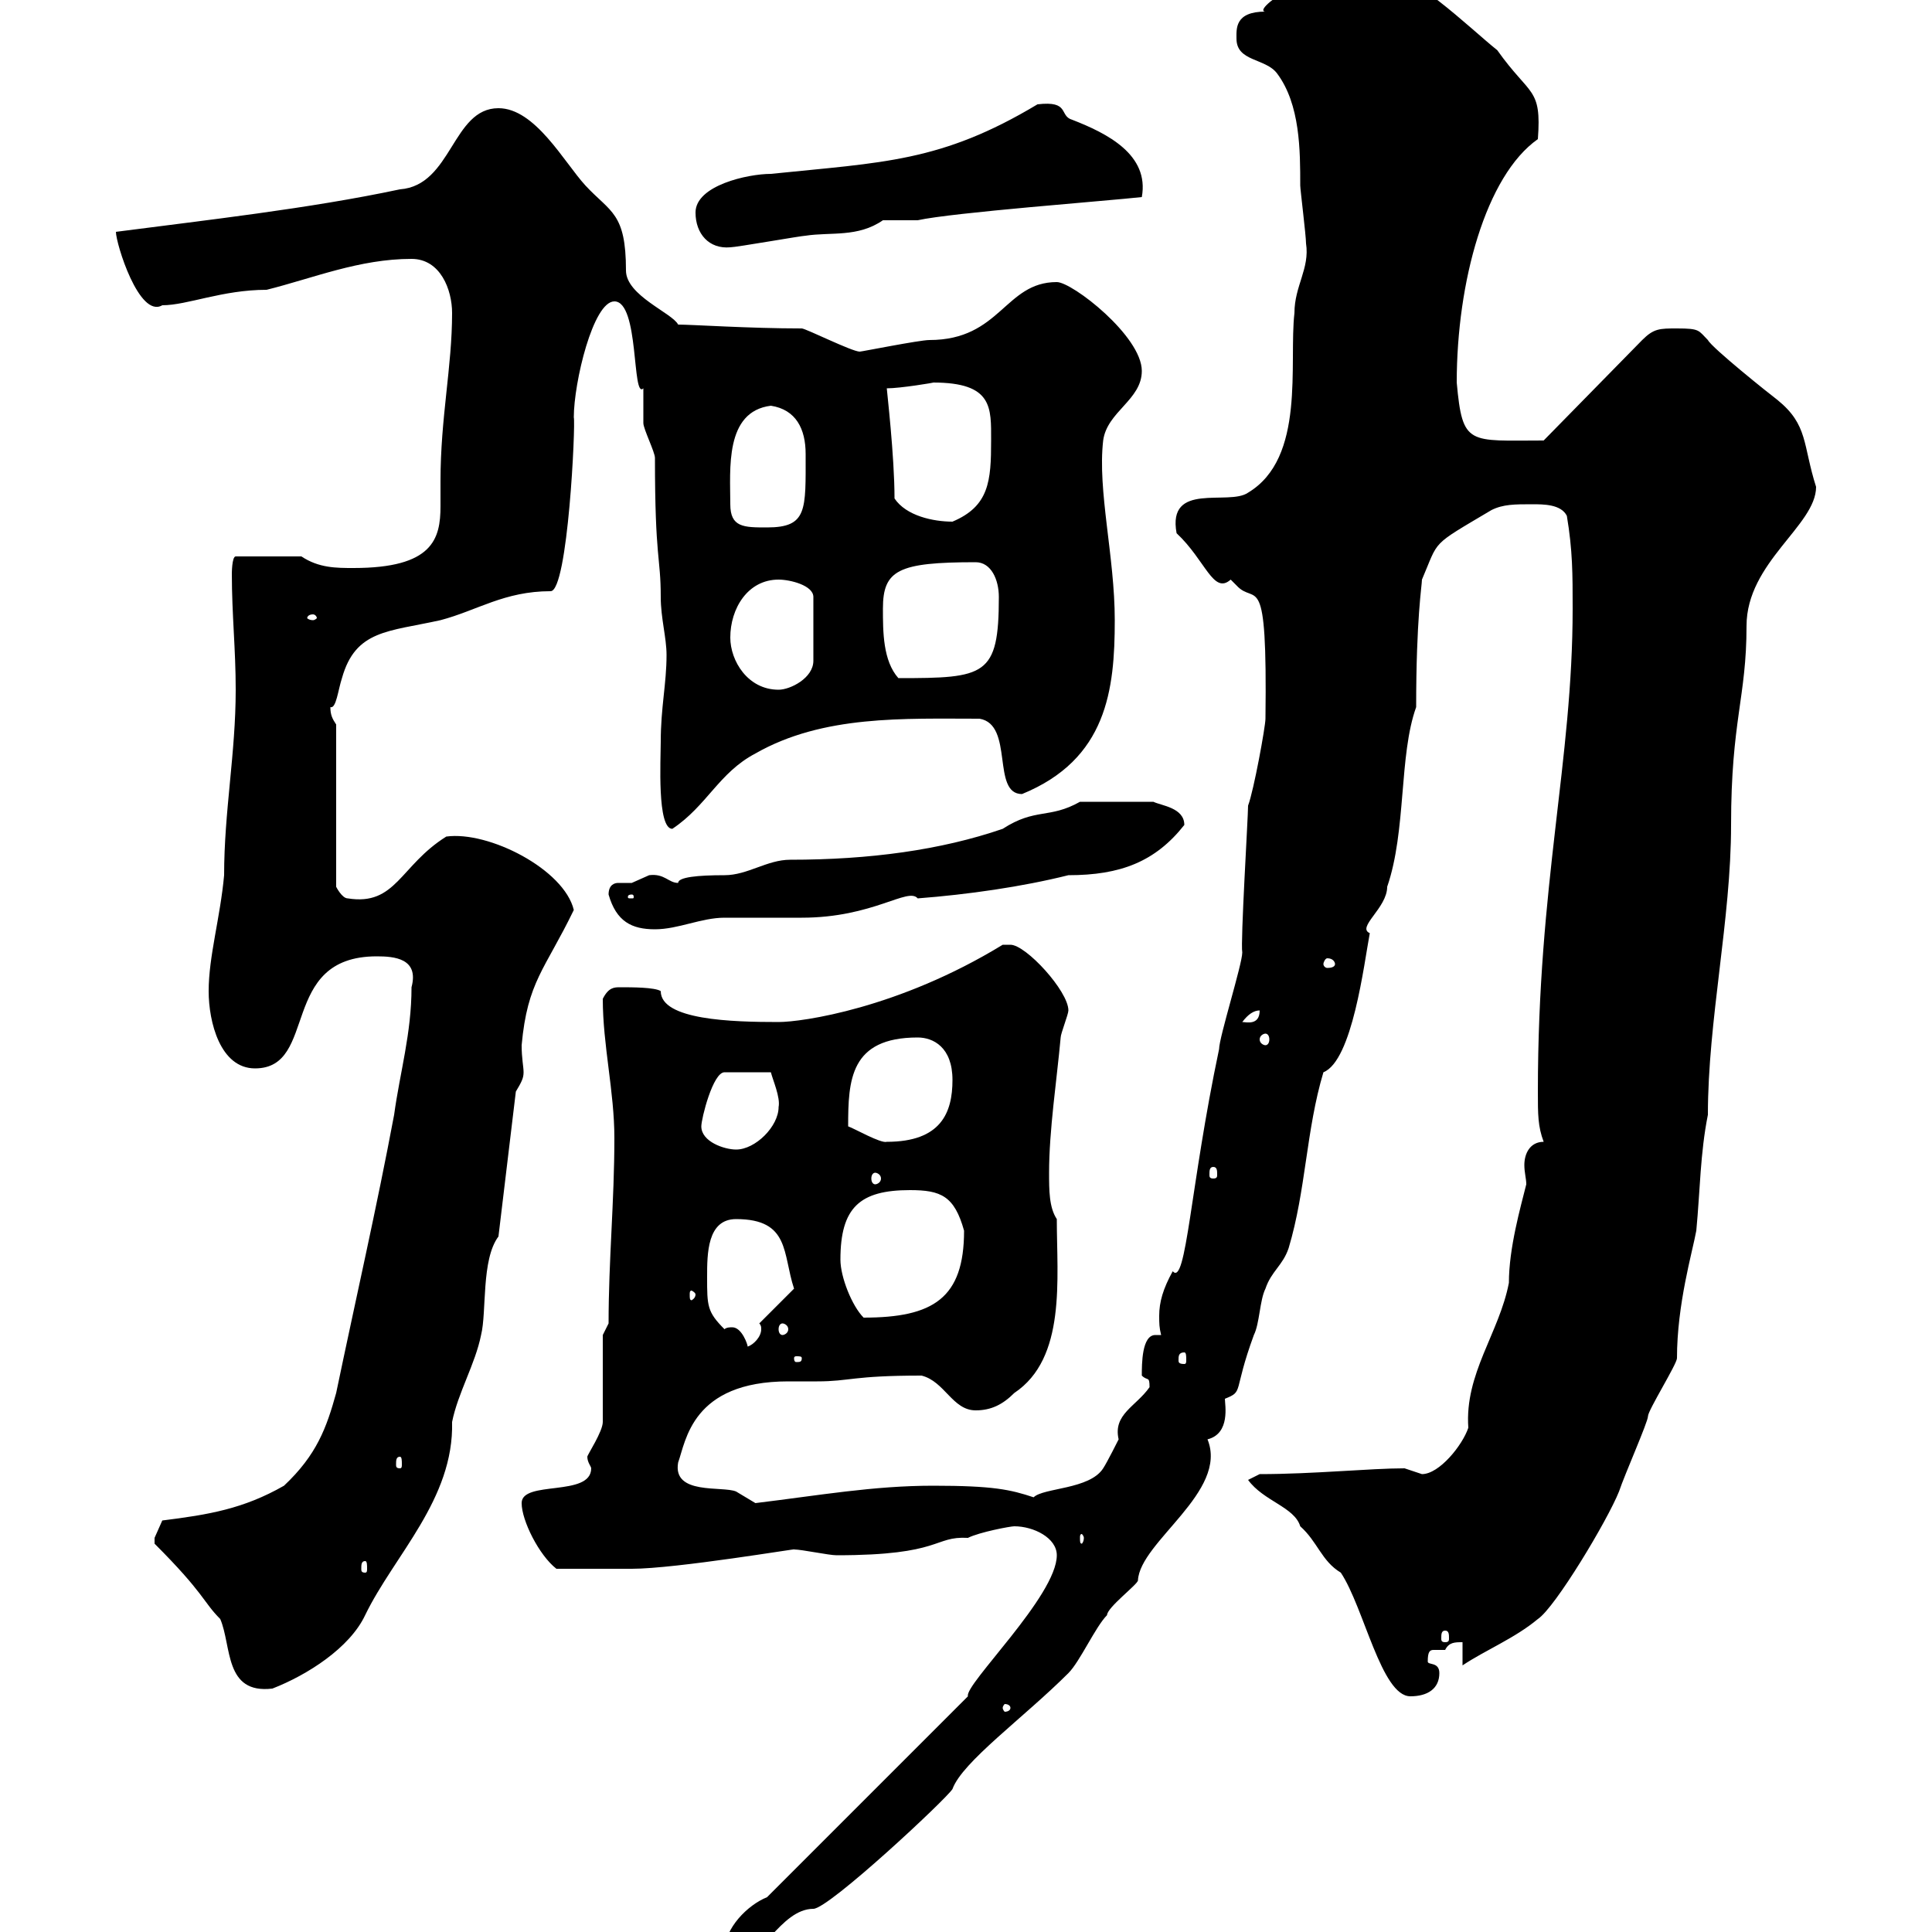 <svg xmlns="http://www.w3.org/2000/svg" xmlns:xlink="http://www.w3.org/1999/xlink" width="300" height="300"><path d="M112.50 303C112.50 303 114.30 304.80 114.30 304.80C117.90 304.80 121.20 296.40 126.30 296.40C128.70 296.40 147 279.30 147.90 277.80C149.40 273.60 159 266.70 165.90 259.80C167.70 258 170.10 252.60 171.90 250.80C171.90 249.60 176.70 246 176.70 245.40C177 239.40 190.80 231.60 187.50 223.50C191.10 222.60 190.20 218.10 190.20 217.20C193.20 216 191.40 216.30 194.70 207.30C195.60 205.50 195.60 201.90 196.50 200.10C197.40 197.40 199.20 196.50 200.10 193.80C202.80 184.80 202.80 175.50 205.50 166.50C210 164.70 211.80 149.70 212.70 144.90C210.60 144 215.40 141 215.40 137.70C218.40 129 217.20 117.30 219.90 109.80C219.90 96 220.80 90.90 220.80 90C223.50 83.70 222 84.90 231.60 79.20C233.40 78.30 235.20 78.30 237.90 78.30C239.70 78.30 242.40 78.30 243.30 80.10C244.20 85.50 244.20 89.10 244.20 94.50C244.20 118.20 238.80 137.10 238.80 169.50C238.80 173.10 238.80 174.90 239.70 177.30C237.60 177.30 236.70 179.10 236.70 180.90C236.70 182.10 237 183 237 183.90C236.10 187.50 234.30 193.80 234.30 199.20C232.80 207 227.40 213.30 228 221.70C227.10 224.40 223.50 228.90 220.80 228.90C220.80 228.90 218.10 228 218.10 228C212.70 228 204 228.90 195.60 228.90L193.80 229.80C196.20 233.10 201 234 201.90 237C204.60 239.40 205.20 242.40 208.20 244.20C211.80 249.60 214.50 263.40 219 263.40C221.70 263.40 223.50 262.20 223.50 259.80C223.50 258 221.70 258.60 221.70 258C221.70 256.50 222 256.20 222.60 256.20C223.50 256.20 224.10 256.20 224.40 256.20C225 255 225.90 255 227.10 255L227.10 258.60C230.70 256.20 235.20 254.40 238.80 251.40C241.50 249.60 249.60 236.10 251.40 231.60C252.30 228.90 255.90 220.80 255.90 219.90C255.90 219 260.40 211.80 260.40 210.90C260.40 202.50 262.80 194.40 263.40 191.10C264 184.80 264 179.10 265.20 173.10C265.20 158.40 268.80 142.80 268.80 128.10C268.80 111.90 271.20 108.30 271.20 97.20C271.20 87.30 282 81.60 282 75.60C279.90 69 280.80 66 276 62.10C274.80 61.20 265.80 54 265.20 52.80C263.70 51.30 264 51 260.40 51C257.70 51 256.80 51 255 52.80L239.70 68.40C228 68.40 227.10 69.30 226.20 59.40C226.20 43.80 230.70 27.30 238.80 21.60C239.40 13.50 237.60 15 232.50 7.80C228 4.20 219-4.80 213.60-4.80C202.20-4.80 194.40 1.80 196.50 1.80C191.70 1.80 192 4.50 192 6C192 9.60 196.50 9 198.30 11.40C201.90 16.20 201.90 23.40 201.90 28.80C201.90 29.40 202.80 36.60 202.80 37.80C203.40 41.70 201 44.40 201 48.60C200.10 56.40 202.80 71.10 193.80 76.50C190.80 78.60 181.20 74.70 182.70 82.80C187.20 87 188.40 92.40 191.10 90C191.10 90 192 90.90 192 90.90C195 94.20 196.80 87.60 196.50 111.60C196.50 112.80 194.70 122.70 193.80 125.10C193.80 126.90 192.60 146.40 192.90 147.90C192.90 149.70 189.30 161.10 189.30 162.90C184.80 184.20 184.20 199.80 182.10 197.40C180.60 200.10 180 202.20 180 204.30C180 205.50 180 206.10 180.30 207.30C180 207.30 180 207.30 179.40 207.30C177.30 207.30 177.30 211.80 177.30 213.60C178.20 214.50 178.50 213.60 178.50 215.40C176.40 218.40 172.80 219.60 173.70 223.50C173.70 223.50 171.90 227.10 171.30 228C169.20 231.30 162 231 160.50 232.50C156.90 231.30 154.20 230.70 144.90 230.70C135.60 230.70 127.20 232.20 117.30 233.40C117.30 233.40 114.30 231.60 114.30 231.60C112.20 230.70 104.40 232.20 105.30 227.10C106.50 223.80 107.40 214.50 122.40 214.50C123.60 214.50 125.40 214.50 126.90 214.50C132 214.50 132.30 213.60 143.10 213.60C146.70 214.50 147.90 219 151.50 219C153.90 219 155.70 218.10 157.50 216.30C165.60 210.90 164.10 198.60 164.10 189.30C162.90 187.50 162.90 184.80 162.90 182.10C162.90 175.50 164.10 167.70 164.70 161.10C164.70 160.50 165.90 157.50 165.90 156.90C165.90 153.90 159.30 146.70 156.90 146.70C156.90 146.70 155.70 146.70 155.70 146.70C139.50 156.60 124.50 158.70 120.90 158.70C113.70 158.70 102.60 158.40 102.60 153.90C101.70 153.30 98.10 153.30 96.30 153.30C95.40 153.30 94.50 153.30 93.60 155.10C93.60 162.30 95.40 169.50 95.40 176.70C95.40 186.60 94.50 195.60 94.50 205.50L93.60 207.30L93.60 220.80C93.60 222.30 91.20 225.90 91.20 226.20C91.20 227.10 91.80 227.70 91.80 228C91.80 232.50 81 229.80 81 233.40C81 236.10 83.70 241.50 86.40 243.60C90.30 243.60 94.80 243.60 98.10 243.60C105 243.60 124.50 240.30 123.30 240.60C124.50 240.60 128.70 241.50 129.90 241.50C146.40 241.50 144.90 238.50 150.30 238.80C152.10 237.90 156.90 237 157.50 237C160.50 237 164.10 238.80 164.10 241.50C164.10 247.80 149.70 261.60 150.30 263.40L119.10 294.60C116.10 295.80 112.50 299.40 112.50 303ZM156.90 265.20C156.90 265.50 156.60 265.80 156 265.80C156 265.80 155.70 265.50 155.70 265.20C155.70 264.90 156 264.60 156 264.60C156.60 264.60 156.90 264.90 156.90 265.20ZM24 239.70C31.80 247.50 31.50 248.70 34.20 251.40C36 255.60 34.80 263.10 42.30 262.20C47.70 260.10 54.30 255.90 56.70 250.80C61.20 241.50 70.50 232.80 70.20 220.80C71.10 216.30 73.80 211.80 74.70 207.30C75.60 203.70 74.70 195.60 77.40 192L80.10 169.50C81 168 81.30 167.40 81.30 166.50C81.30 165.60 81 164.40 81 162.30C81.90 152.40 84.60 150.60 89.10 141.30C87.60 135 75.90 129 69.30 129.90C62.10 134.40 61.50 140.70 54 139.50C53.10 139.50 52.20 137.70 52.20 137.70L52.20 112.50C51.60 111.60 51.30 111 51.30 109.80C52.20 110.10 52.50 107.10 53.10 105.30C55.20 97.80 60.30 98.10 68.40 96.30C74.10 94.80 78.30 91.80 85.50 91.80C88.20 91.80 89.40 65.70 89.10 64.80C89.10 59.40 92.10 46.80 95.40 46.80C99.30 46.80 98.10 62.10 99.90 60.30C99.90 61.20 99.90 64.80 99.90 65.70C99.90 66.60 101.70 70.20 101.70 71.10C101.70 87 102.60 86.40 102.60 92.70C102.60 96 103.50 99 103.50 101.70C103.50 106.20 102.60 109.80 102.60 115.20C102.60 117.90 102 128.70 104.40 128.70C109.80 125.10 111.60 120 117.30 117C127.80 111 140.40 111.60 152.10 111.60C157.50 112.50 153.90 123.30 158.70 123.30C171.90 117.90 173.10 107.10 173.10 96.30C173.10 86.40 170.40 76.20 171.30 68.40C171.90 63.90 177.30 62.10 177.30 57.60C177.30 52.20 166.50 43.80 164.10 43.80C156 43.80 155.40 52.80 144.30 52.80C142.80 52.80 133.80 54.60 133.50 54.60C132.30 54.60 125.10 51 124.50 51C116.40 51 107.40 50.40 105.30 50.40C104.40 48.60 97.20 45.90 97.20 42C97.20 33 94.80 33 90.90 28.80C87.60 25.20 83.10 16.80 77.40 16.80C70.20 16.80 70.20 28.80 62.10 29.40C48 32.40 31.80 34.20 18 36C18 37.80 21.60 49.50 25.20 47.40C29.10 47.40 34.50 45 41.40 45C48.60 43.20 55.80 40.20 63.90 40.20C68.40 40.20 70.20 45 70.20 48.60C70.20 57 68.40 64.80 68.40 74.70C68.40 76.20 68.40 77.70 68.40 78.60C68.40 83.70 67.20 88.20 54.90 88.20C52.20 88.20 49.50 88.20 46.80 86.40L36.60 86.40C36 86.40 36 89.10 36 89.10C36 95.40 36.60 100.80 36.60 107.10C36.60 117 34.80 126 34.80 135.90C34.20 142.50 32.40 148.50 32.40 153.90C32.40 158.70 34.20 165.90 39.60 165.90C49.50 165.90 43.20 148.50 58.50 148.50C61.20 148.50 65.10 148.80 63.90 153.30C63.90 160.50 62.10 166.50 61.20 173.10C58.50 187.50 55.20 201.90 52.20 216.30C50.70 221.70 49.20 225.90 44.10 230.70C37.80 234.30 32.40 235.20 25.20 236.10C25.20 236.10 24 238.80 24 238.80C24 239.70 24 239.70 24 239.70ZM224.40 253.20C225 253.20 225 253.80 225 254.40C225 254.70 225 255 224.40 255C223.80 255 223.80 254.70 223.80 254.40C223.80 253.80 223.80 253.20 224.40 253.20ZM56.70 242.40C57 242.40 57 243 57 243.60C57 243.90 57 244.20 56.70 244.20C56.10 244.20 56.10 243.90 56.10 243.60C56.10 243 56.10 242.40 56.70 242.40ZM168.30 238.80C168.30 239.40 168 239.70 168 239.70C167.70 239.70 167.70 239.40 167.70 238.80C167.70 238.50 167.70 238.20 168 238.20C168 238.20 168.30 238.50 168.30 238.80ZM62.10 226.20C62.40 226.20 62.40 226.80 62.40 227.40C62.40 227.70 62.40 228 62.10 228C61.50 228 61.50 227.70 61.50 227.40C61.50 226.80 61.50 226.20 62.10 226.20ZM124.50 210.90C124.50 211.50 124.20 211.50 123.60 211.50C123.60 211.50 123.30 211.50 123.30 210.90C123.30 210.60 123.60 210.60 123.60 210.60C124.20 210.60 124.50 210.60 124.50 210.90ZM183.90 210C184.20 210 184.20 210.60 184.20 211.20C184.20 211.50 184.20 211.80 183.90 211.80C183 211.80 183 211.50 183 211.20C183 210.60 183 210 183.90 210ZM112.50 206.40C109.80 203.70 109.80 202.80 109.80 198.30C109.80 194.70 109.80 189.30 114.30 189.30C122.70 189.30 121.50 194.70 123.30 200.10L117.90 205.50C118.20 205.80 118.20 206.10 118.20 206.40C118.20 207.60 117 208.80 116.10 209.10C116.10 208.80 115.20 206.10 113.70 206.10C113.40 206.10 112.80 206.10 112.50 206.40ZM121.50 205.50C121.80 205.50 122.40 205.80 122.40 206.40C122.40 207 121.80 207.30 121.50 207.30C121.20 207.30 120.90 207 120.90 206.40C120.90 205.80 121.20 205.50 121.50 205.50ZM130.50 195.60C130.50 187.50 133.50 184.80 141.30 184.80C146.10 184.80 148.20 185.70 149.70 191.10C149.70 201.60 144.90 204.60 134.10 204.60C132.30 202.80 130.50 198.30 130.50 195.60ZM108 201C108 201.60 107.40 201.90 107.40 201.90C107.10 201.90 107.10 201.60 107.10 201C107.10 200.70 107.10 200.40 107.40 200.40C107.40 200.40 108 200.70 108 201ZM135.90 182.10C136.20 182.10 136.80 182.40 136.80 183C136.80 183.60 136.20 183.90 135.90 183.90C135.60 183.90 135.30 183.60 135.30 183C135.30 182.40 135.60 182.10 135.90 182.10ZM188.40 181.20C189 181.20 189 181.80 189 182.40C189 182.70 189 183 188.40 183C187.80 183 187.80 182.70 187.80 182.40C187.80 181.80 187.80 181.20 188.40 181.20ZM108.90 174.90C108.90 173.70 110.70 166.50 112.50 166.50L119.70 166.50C120 167.70 121.20 170.40 120.90 171.90C120.90 174.90 117.30 178.50 114.30 178.50C112.50 178.50 108.90 177.30 108.90 174.90ZM131.70 174.90C131.70 167.70 132 161.10 142.50 161.10C144.90 161.10 147.90 162.60 147.90 167.70C147.90 172.80 146.10 177.30 137.70 177.30C136.80 177.60 132.60 175.20 131.70 174.90ZM196.50 160.50C196.80 160.50 197.10 160.80 197.10 161.40C197.10 162 196.80 162.30 196.50 162.30C196.20 162.30 195.60 162 195.60 161.40C195.60 160.80 196.20 160.50 196.50 160.50ZM195.60 156.90C195.60 159.30 193.50 158.70 192.90 158.70C193.80 157.50 194.70 156.90 195.60 156.90ZM207.30 149.70C207.30 150 207 150.30 206.10 150.30C205.80 150.30 205.50 150 205.50 149.70C205.50 149.40 205.80 148.80 206.10 148.80C207 148.80 207.30 149.40 207.30 149.70ZM94.50 138.90C95.70 143.10 98.10 144.30 101.70 144.30C105.30 144.30 108.90 142.50 112.50 142.50C113.40 142.50 123.30 142.50 124.50 142.50C135.60 142.50 141 137.70 142.50 139.50C150.30 138.90 158.70 137.70 165.90 135.90C174 135.90 179.40 133.80 183.90 128.10C183.90 125.40 180.30 125.10 179.10 124.50L167.70 124.50C162.90 127.20 160.80 125.40 155.70 128.70C146.10 132 135 133.50 122.70 133.50C119.10 133.50 116.10 135.90 112.50 135.90C108.30 135.90 105.30 136.20 105.30 137.10C103.80 137.10 103.20 135.60 100.80 135.90C100.80 135.90 98.10 137.10 98.10 137.10C97.50 137.10 96.60 137.10 96 137.10C95.40 137.10 94.50 137.40 94.50 138.90ZM98.10 138.90C98.40 138.90 98.40 139.20 98.40 139.20C98.40 139.50 98.40 139.50 98.10 139.50C97.50 139.50 97.50 139.50 97.50 139.20C97.50 139.20 97.50 138.90 98.10 138.90ZM113.40 99C113.40 94.50 116.10 90 120.90 90C122.70 90 126.30 90.90 126.30 92.70L126.30 102.60C126.30 105.30 122.70 107.10 120.90 107.10C116.10 107.10 113.40 102.60 113.40 99ZM137.10 94.50C137.10 88.50 139.50 87.30 151.50 87.30C153.90 87.30 155.10 90 155.10 92.70C155.10 105 153 105.30 139.50 105.30C137.10 102.60 137.10 98.10 137.10 94.50ZM48.60 95.40C48.90 95.40 49.20 95.70 49.20 96C49.20 96 48.90 96.30 48.60 96.30C48 96.30 47.70 96 47.70 96C47.70 95.70 48 95.40 48.60 95.40ZM113.40 78.30C113.40 72.90 112.50 63.90 119.70 63C123.60 63.60 125.10 66.60 125.10 70.50C125.10 79.20 125.40 81.90 119.10 81.90C115.50 81.90 113.40 81.90 113.40 78.30ZM138.90 77.40C138.90 70.80 137.70 60.60 137.70 60.30C139.80 60.30 145.20 59.40 144.90 59.40C154.20 59.40 153.90 63.30 153.90 68.40C153.90 74.70 153.60 78.60 147.90 81C144.90 81 140.70 80.10 138.90 77.40ZM108 33C108 36.30 110.10 38.70 113.40 38.40C114.30 38.40 124.50 36.60 125.10 36.60C129 36 133.20 36.90 137.10 34.20C137.70 34.20 141.30 34.20 142.50 34.20C147.90 33 171.90 31.20 177.30 30.60C178.50 24 171.90 20.70 166.50 18.60C164.40 18 166.20 15.60 161.10 16.20C146.10 25.20 137.10 25.20 119.70 27C116.10 27 108 28.80 108 33Z"/></svg>